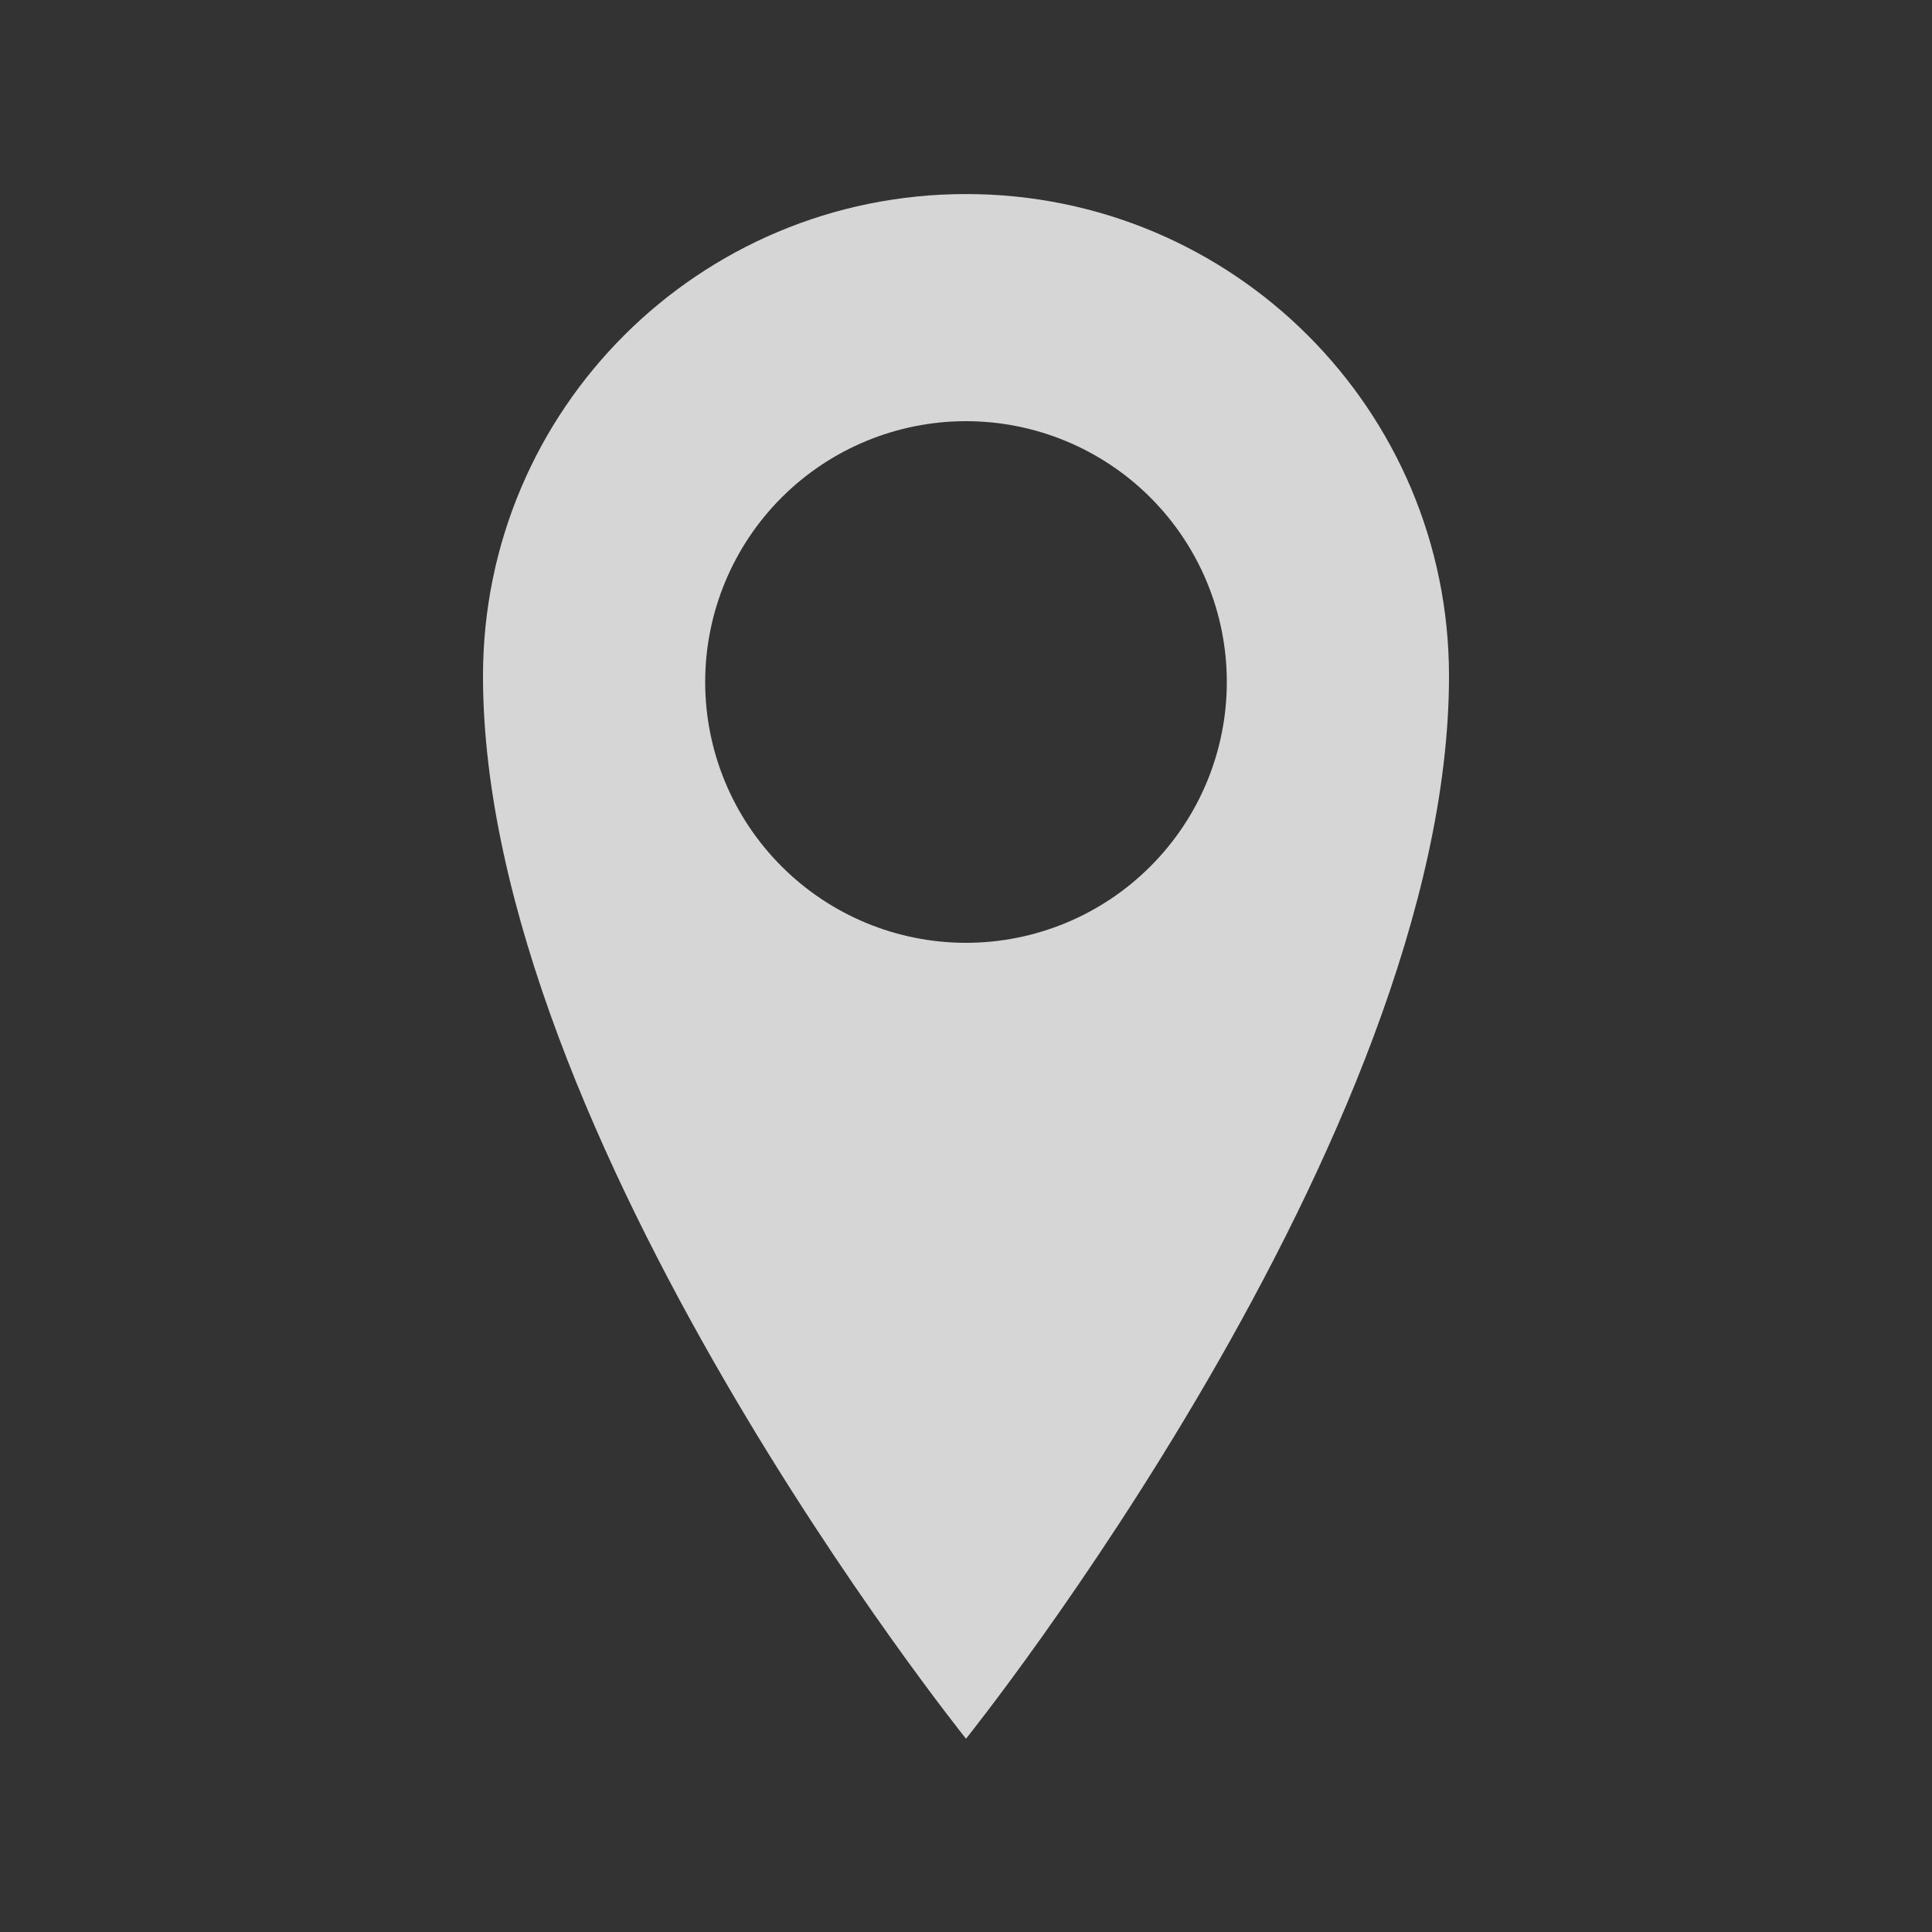 <?xml version="1.0" encoding="UTF-8"?> <svg xmlns="http://www.w3.org/2000/svg" width="25" height="25" viewBox="0 0 25 25" fill="none"><rect x="0" y="0" width="25" height="25" fill="#333333" stroke="none"/><g opacity="0.8"><path d="M12.5 2.511C9.047 2.511 6.25 5.297 6.25 8.749C6.25 14.716 12.5 22.499 12.5 22.499C12.5 22.499 18.75 14.715 18.75 8.749C18.75 5.299 15.953 2.511 12.5 2.511ZM12.5 12.2C11.605 12.2 10.746 11.844 10.114 11.211C9.481 10.579 9.125 9.72 9.125 8.825C9.125 7.93 9.481 7.071 10.114 6.438C10.746 5.806 11.605 5.45 12.5 5.45C13.395 5.45 14.254 5.806 14.886 6.438C15.519 7.071 15.875 7.93 15.875 8.825C15.875 9.72 15.519 10.579 14.886 11.211C14.254 11.844 13.395 12.2 12.5 12.2Z" fill="white"></path></g></svg> 